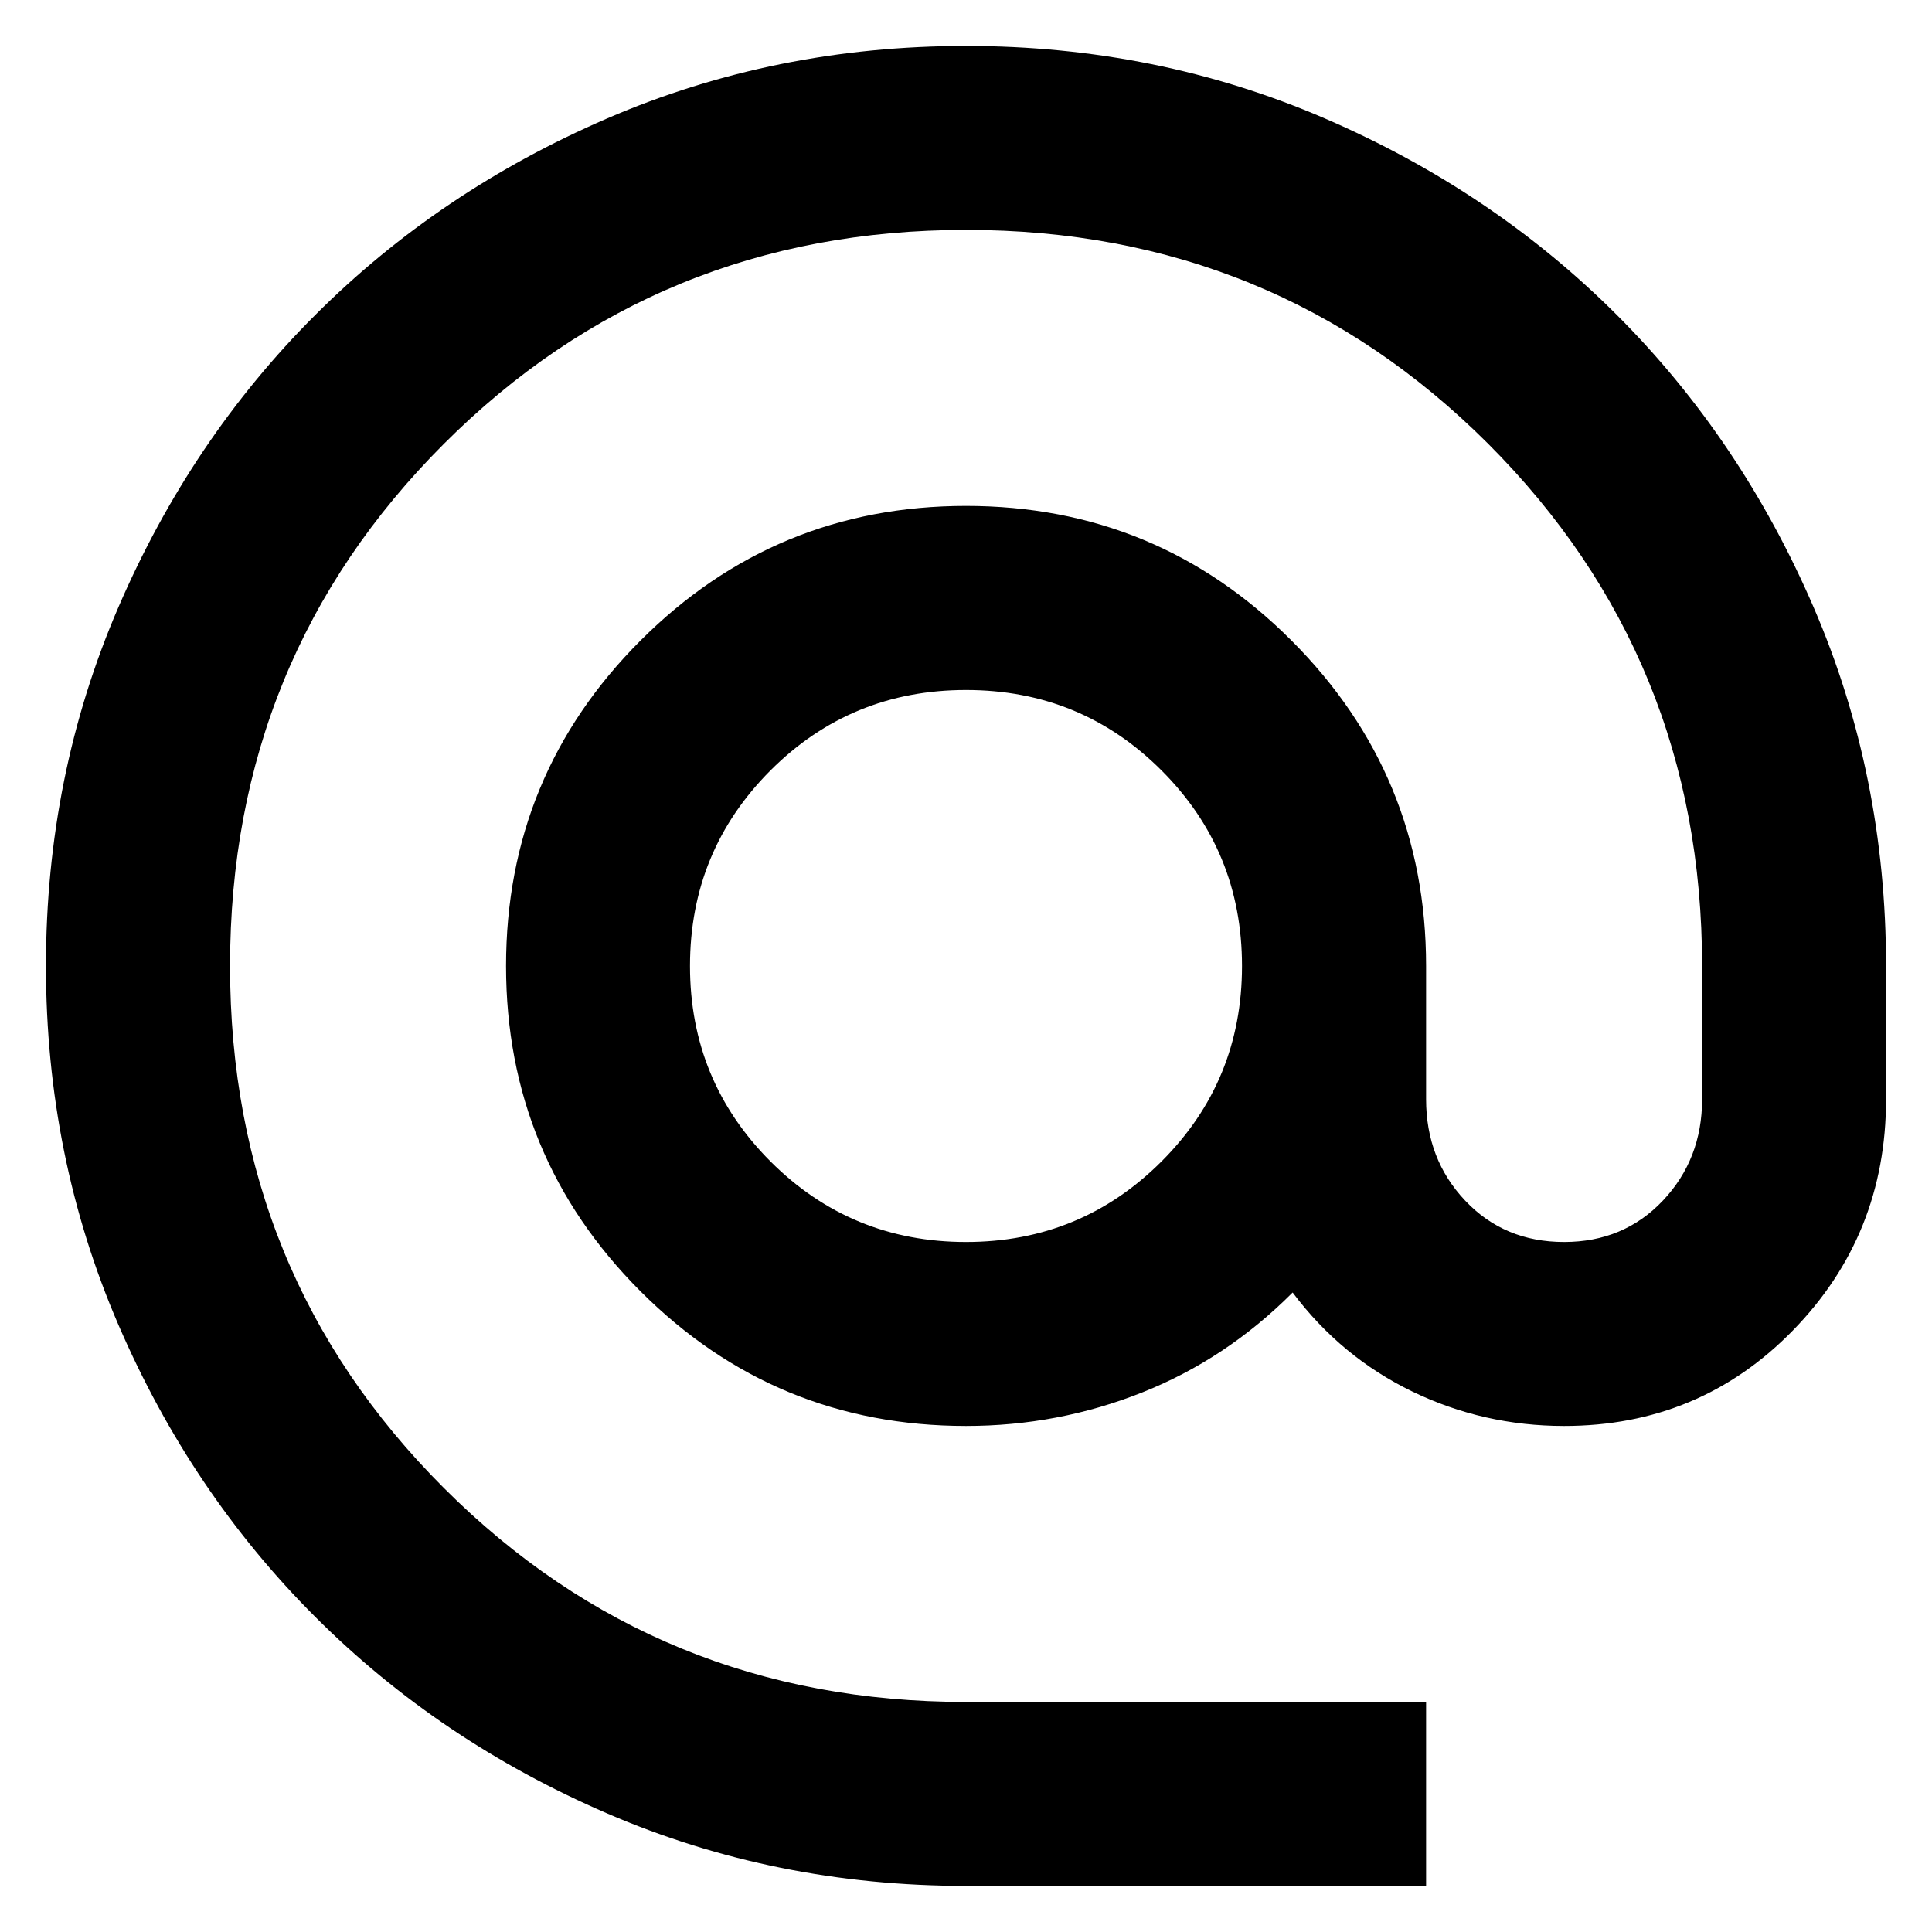 <svg width="14" height="14" viewBox="0 0 14 14" fill="none" xmlns="http://www.w3.org/2000/svg">
<path d="M7 13.666C6.078 13.666 5.211 13.491 4.4 13.141C3.589 12.791 2.884 12.316 2.284 11.716C1.683 11.116 1.208 10.411 0.858 9.6C0.508 8.789 0.333 7.922 0.333 7C0.333 6.077 0.508 5.211 0.858 4.4C1.208 3.589 1.683 2.883 2.284 2.283C2.884 1.683 3.589 1.208 4.4 0.858C5.211 0.508 6.078 0.333 7 0.333C7.922 0.333 8.789 0.508 9.6 0.858C10.411 1.208 11.117 1.683 11.717 2.283C12.317 2.883 12.792 3.589 13.142 4.4C13.492 5.211 13.667 6.077 13.667 7V7.966C13.667 8.622 13.442 9.18 12.992 9.641C12.542 10.102 11.989 10.333 11.334 10.333C10.945 10.333 10.578 10.25 10.233 10.083C9.889 9.916 9.6 9.677 9.367 9.366C9.045 9.689 8.681 9.93 8.275 10.091C7.87 10.252 7.445 10.333 7 10.333C6.078 10.333 5.292 10.008 4.642 9.358C3.992 8.708 3.667 7.922 3.667 7C3.667 6.077 3.992 5.291 4.642 4.641C5.292 3.991 6.078 3.666 7 3.666C7.922 3.666 8.709 3.991 9.358 4.641C10.008 5.291 10.334 6.077 10.334 7V7.966C10.334 8.255 10.428 8.5 10.617 8.7C10.806 8.9 11.045 9 11.334 9C11.622 9 11.861 8.9 12.05 8.7C12.239 8.5 12.334 8.255 12.334 7.966V7C12.334 5.511 11.817 4.25 10.784 3.216C9.75 2.183 8.489 1.666 7 1.666C5.511 1.666 4.25 2.183 3.217 3.216C2.183 4.25 1.667 5.511 1.667 7C1.667 8.489 2.183 9.75 3.217 10.783C4.25 11.816 5.511 12.333 7 12.333H10.334V13.666H7ZM7 9C7.556 9 8.028 8.805 8.417 8.416C8.806 8.027 9 7.555 9 7C9 6.444 8.806 5.972 8.417 5.583C8.028 5.194 7.556 5 7 5C6.445 5 5.972 5.194 5.583 5.583C5.195 5.972 5 6.444 5 7C5 7.555 5.195 8.027 5.583 8.416C5.972 8.805 6.445 9 7 9Z" fill="black"/>
</svg>
